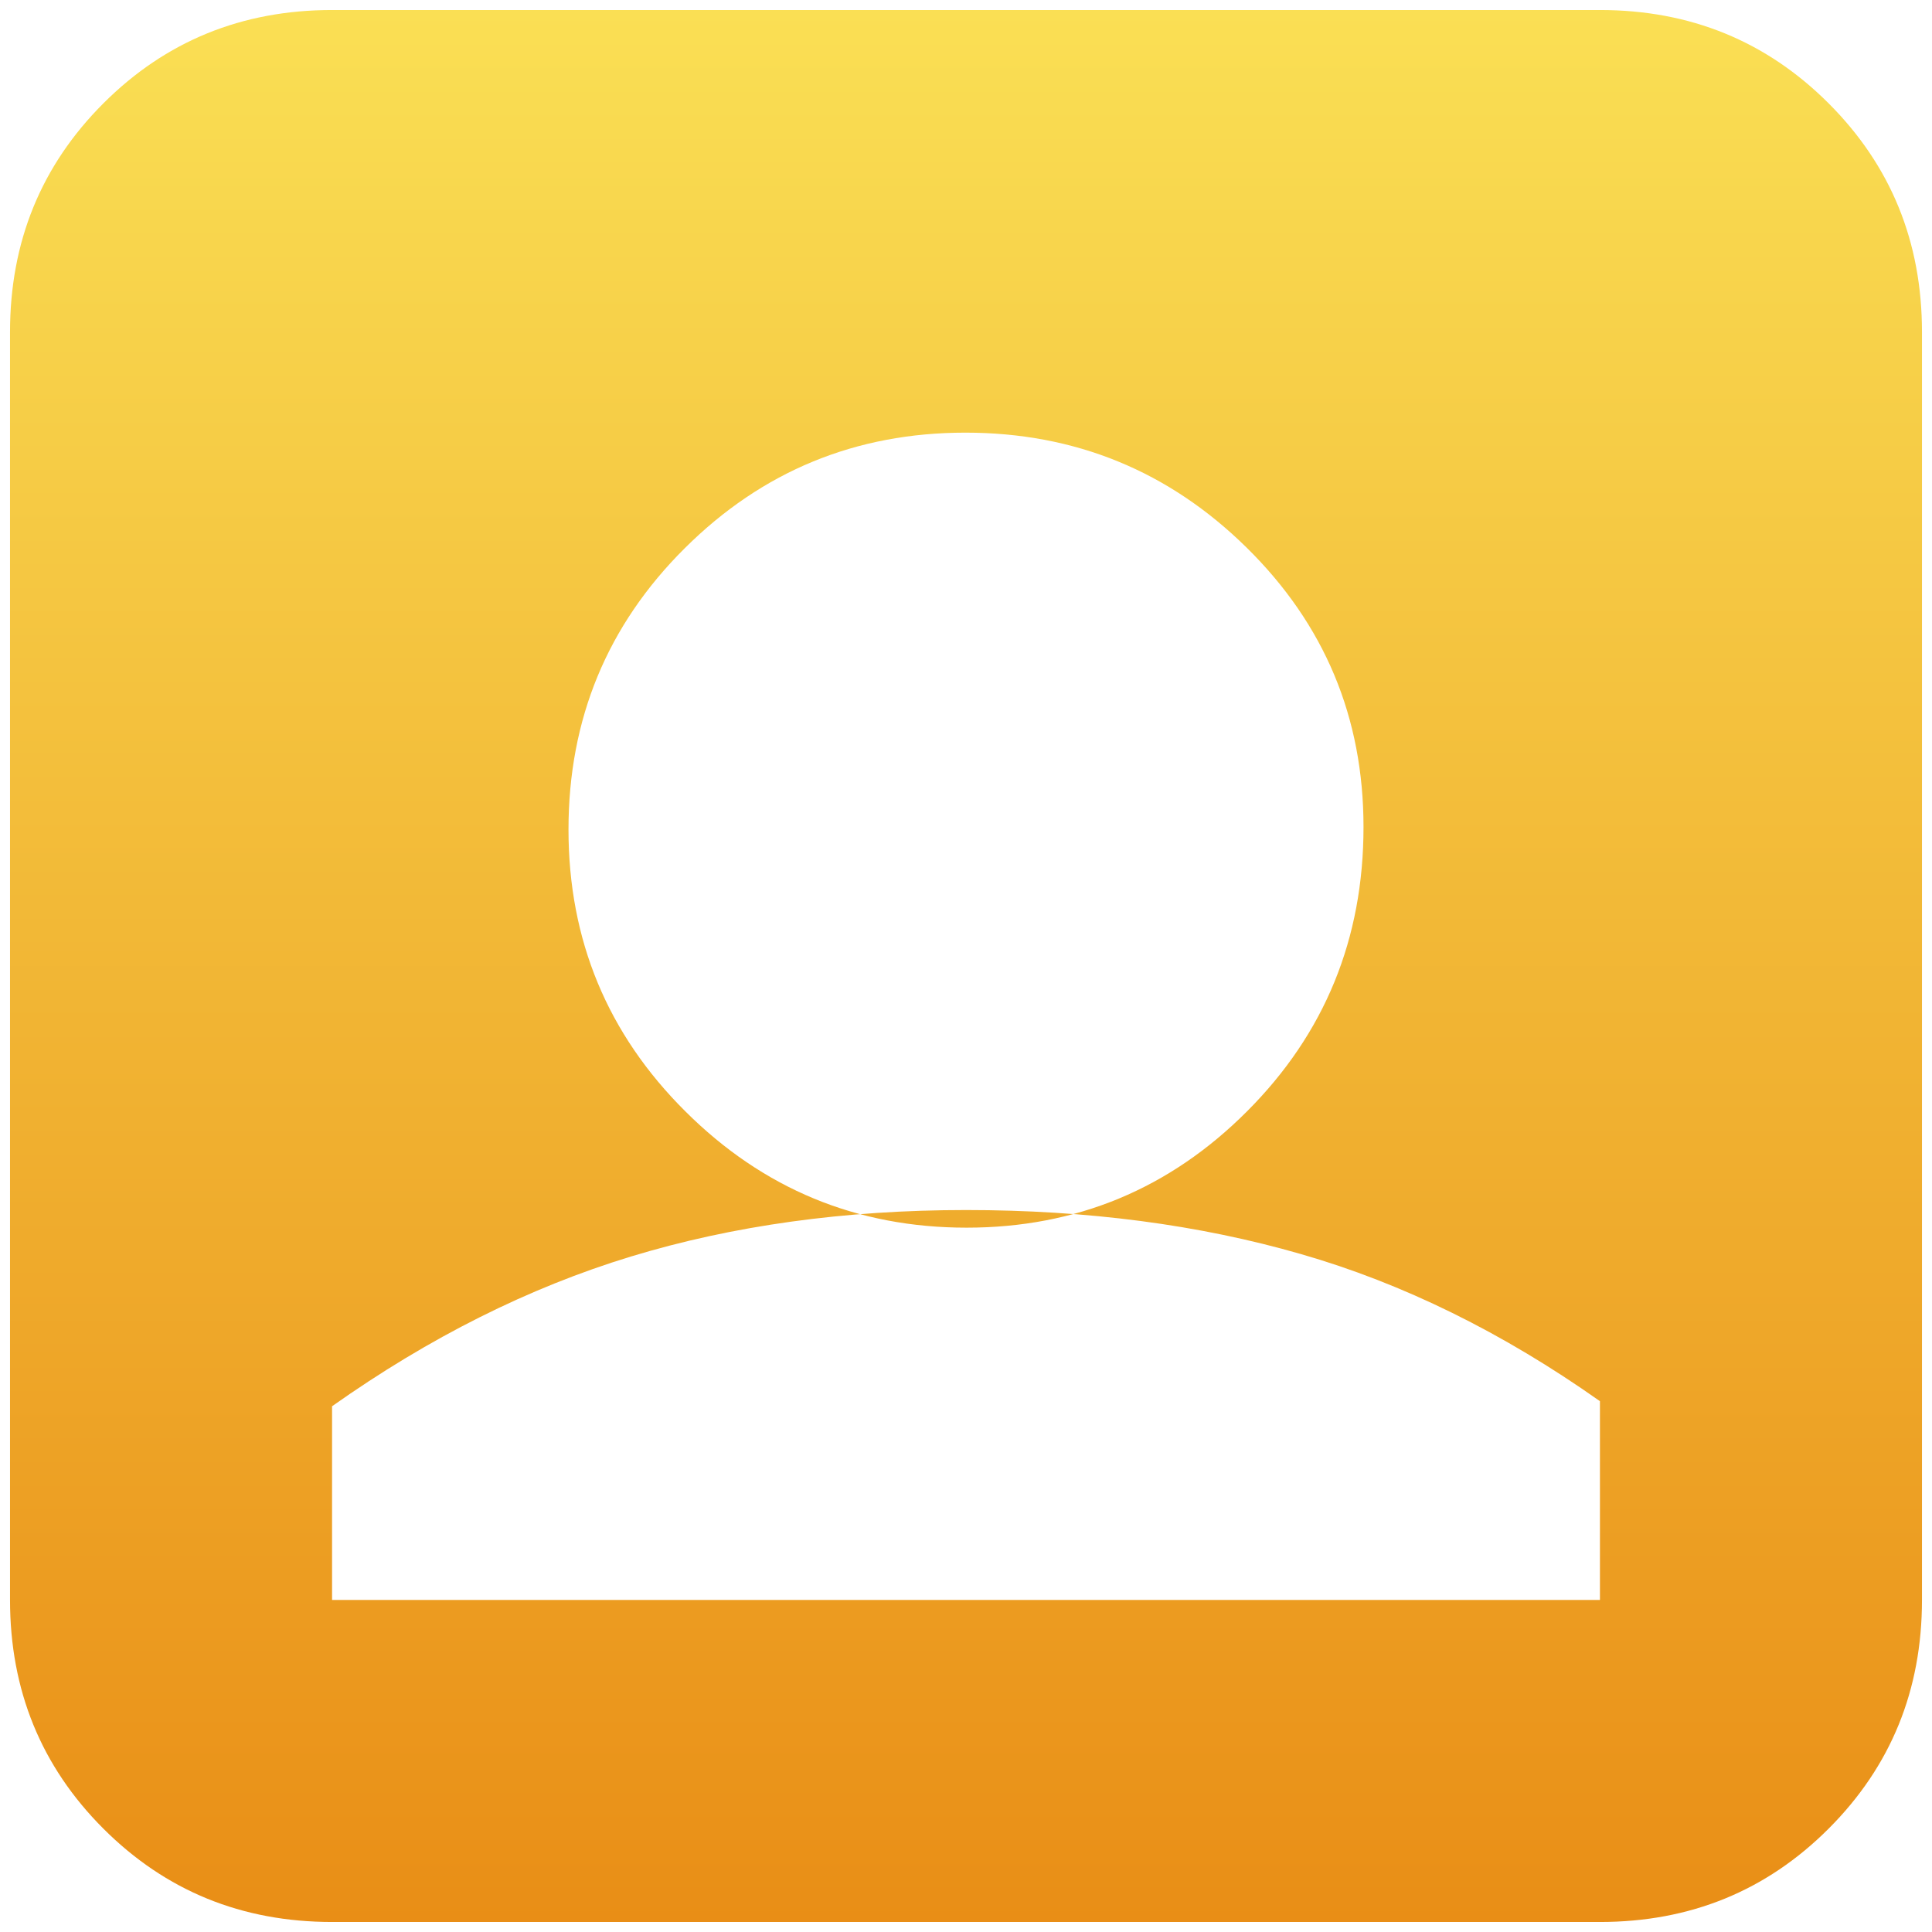 <svg width="16" height="16" viewBox="0 0 16 16" fill="none" xmlns="http://www.w3.org/2000/svg">
<path d="M8.005 10.167C8.913 10.167 9.688 9.845 10.329 9.202C10.971 8.559 11.292 7.775 11.292 6.849C11.292 5.941 10.969 5.17 10.324 4.535C9.68 3.901 8.903 3.583 7.995 3.583C7.087 3.583 6.312 3.902 5.671 4.54C5.029 5.178 4.708 5.955 4.708 6.87C4.708 7.785 5.031 8.563 5.676 9.204C6.32 9.846 7.097 10.167 8.005 10.167ZM2.75 15.917C2.002 15.917 1.371 15.659 0.856 15.144C0.341 14.629 0.083 13.998 0.083 13.25V2.75C0.083 2.002 0.341 1.371 0.856 0.856C1.371 0.341 2.002 0.083 2.75 0.083H13.25C13.998 0.083 14.629 0.341 15.144 0.856C15.659 1.371 15.917 2.002 15.917 2.75V13.25C15.917 13.998 15.659 14.629 15.144 15.144C14.629 15.659 13.998 15.917 13.25 15.917H2.75ZM2.75 13.25H13.25V11.604C12.444 11.035 11.619 10.629 10.775 10.386C9.93 10.142 9.005 10.021 8 10.021C6.995 10.021 6.07 10.149 5.225 10.406C4.381 10.663 3.556 11.076 2.75 11.646V13.25Z" fill="url(#paint0_linear_15876_8873)"/>
<defs>
<linearGradient id="paint0_linear_15876_8873" x1="8" y1="15.917" x2="8" y2="0.083" gradientUnits="userSpaceOnUse">
<stop stop-color="#E98E16"/>
<stop offset="1" stop-color="#FADF54"/>
</linearGradient>
</defs>
</svg>
